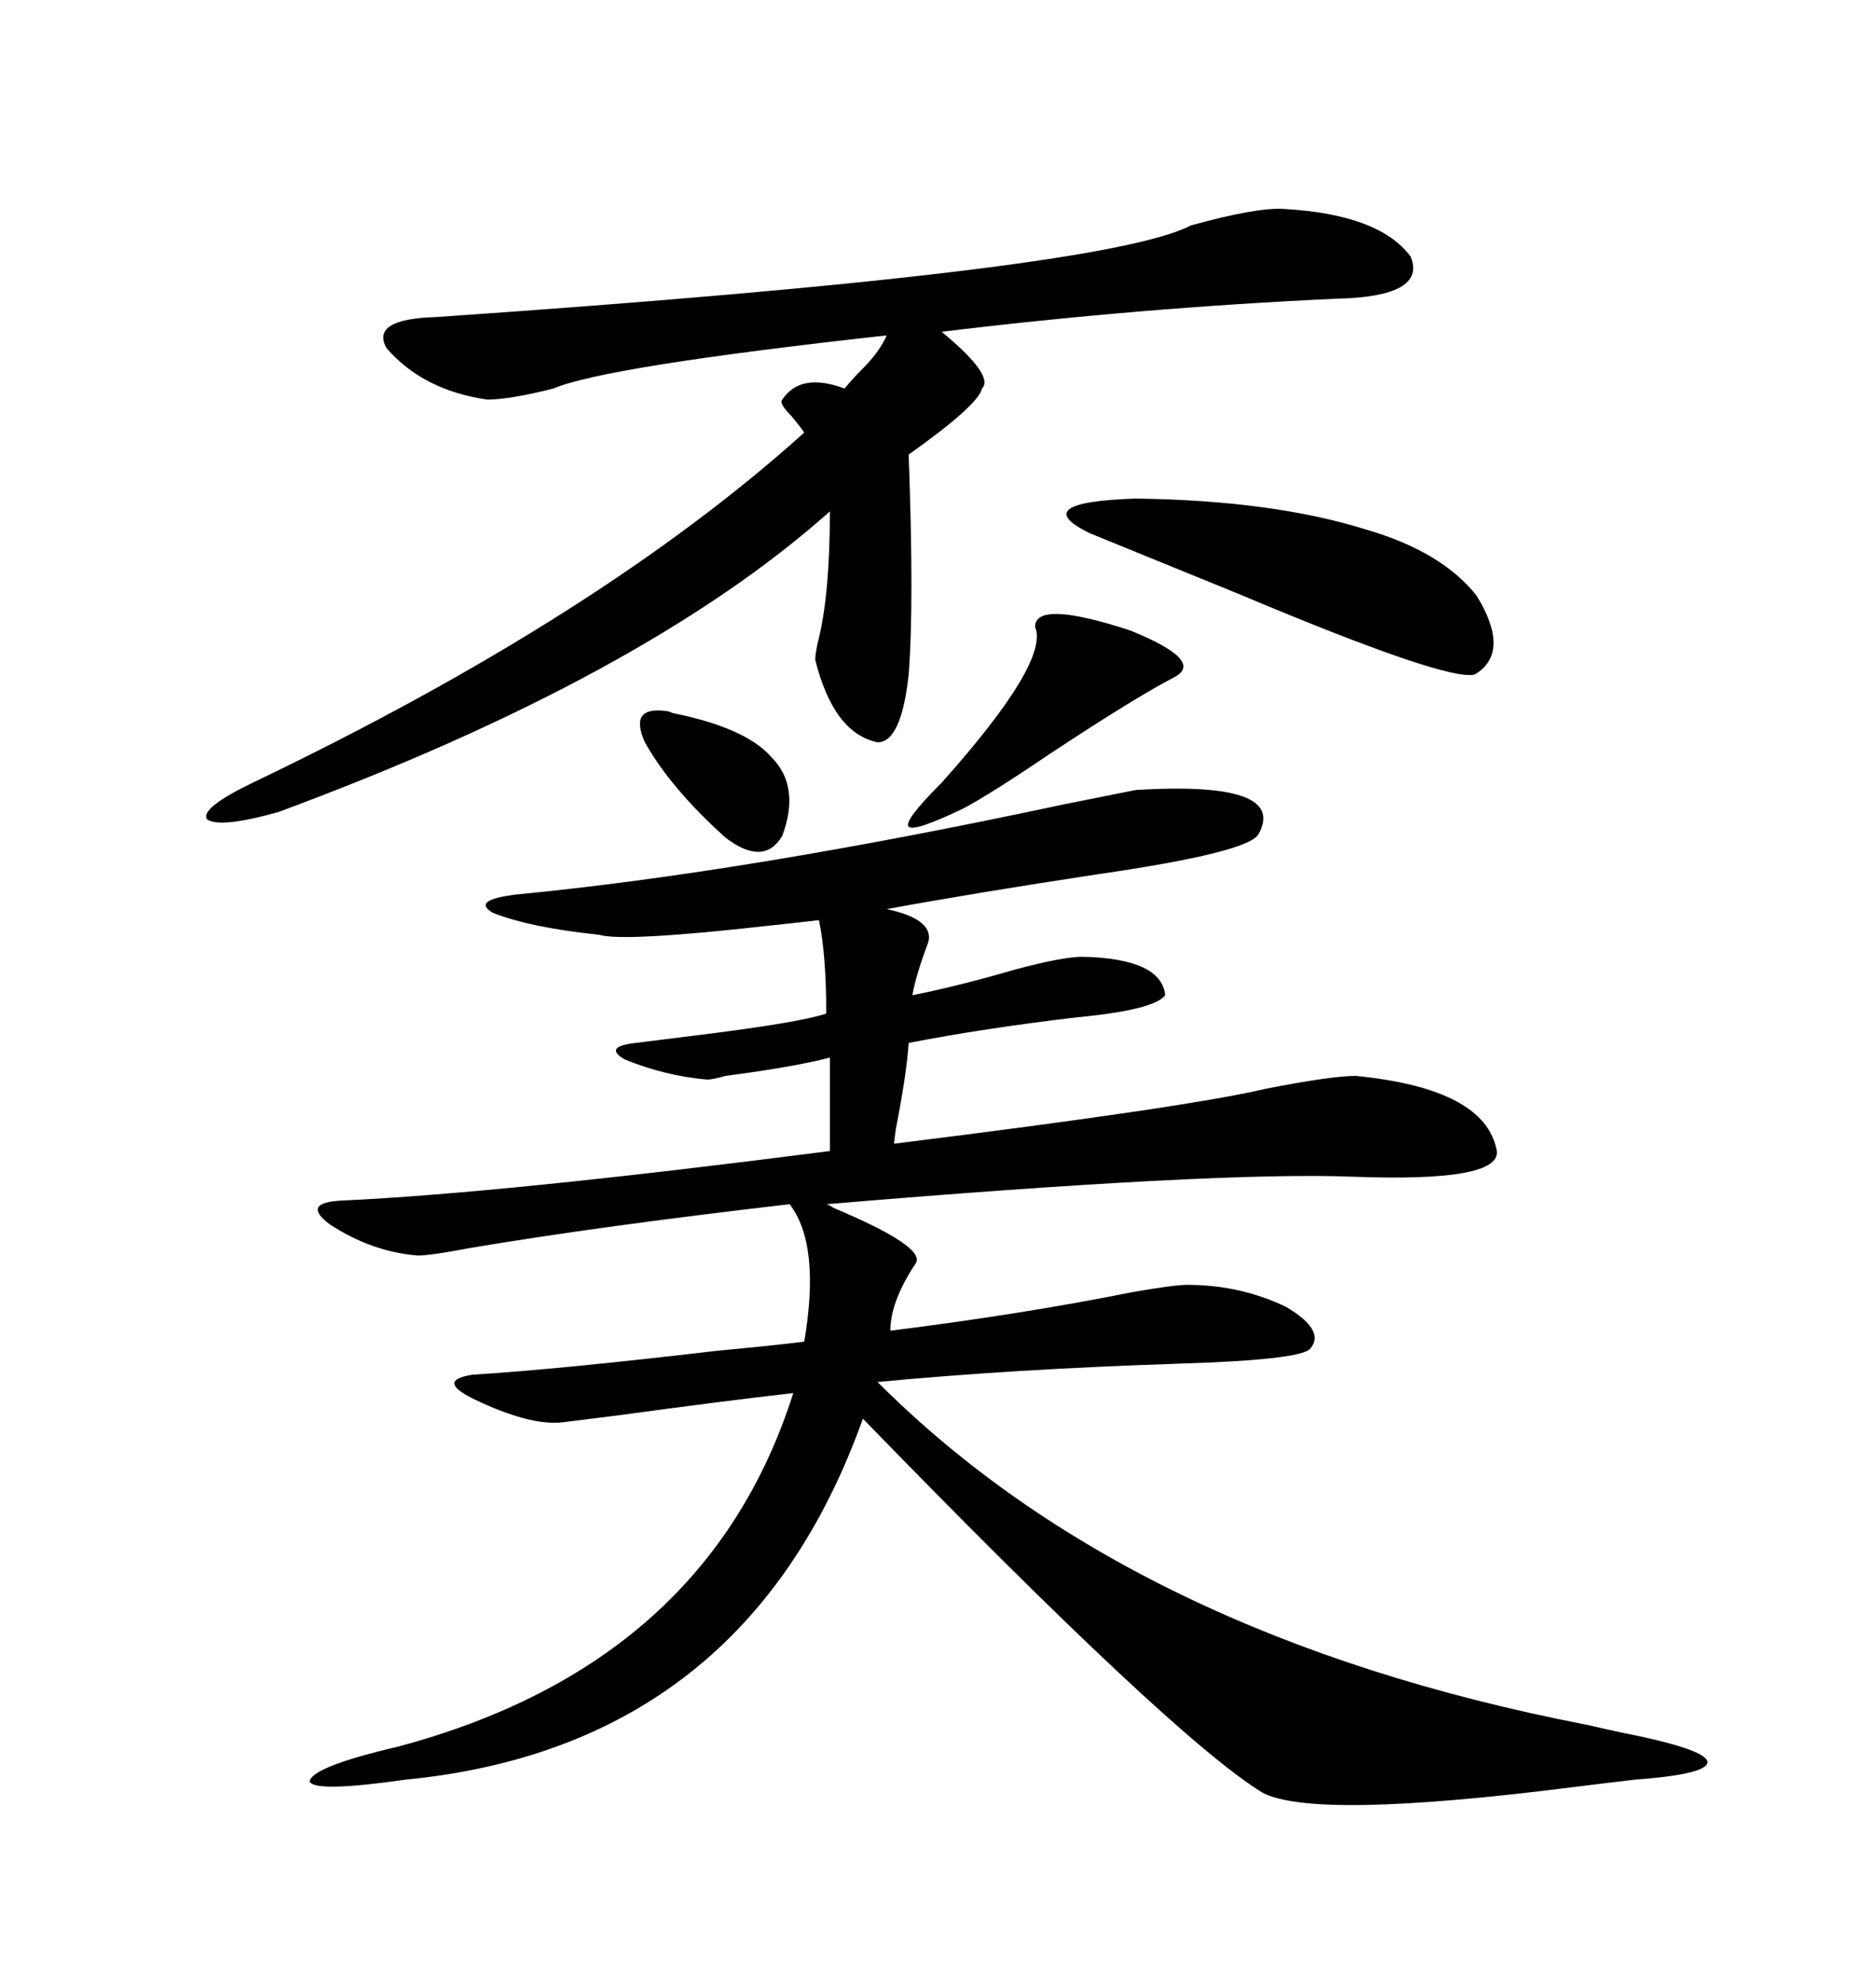 <svg xmlns="http://www.w3.org/2000/svg" xmlns:xlink="http://www.w3.org/1999/xlink" width="300" height="317.285"><path d="M181.64 126.27L181.64 126.27Q205.96 124.80 201.27 133.30L201.27 133.30Q199.80 136.23 175.49 139.75L175.49 139.75Q156.15 142.68 141.80 145.31L141.80 145.31Q150 147.07 148.24 151.17L148.24 151.17Q146.48 155.86 145.90 159.08L145.90 159.08Q153.22 157.62 162.30 154.98L162.30 154.98Q169.92 152.93 173.14 152.93L173.14 152.93Q185.74 153.22 186.33 159.08L186.33 159.08Q184.57 161.43 172.27 162.60L172.27 162.60Q157.32 164.36 145.31 166.70L145.31 166.70Q145.02 171.39 143.26 180.47L143.26 180.47Q142.97 182.52 142.97 182.81L142.97 182.81Q190.14 176.95 202.44 174.02L202.44 174.02Q212.99 171.97 216.80 171.97L216.80 171.97Q237.60 174.02 239.36 183.98L239.36 183.98Q239.94 188.96 216.50 188.09L216.50 188.09Q194.82 187.21 132.13 192.48L132.13 192.48Q132.42 192.48 133.30 193.07L133.30 193.07Q147.95 199.22 146.48 201.86L146.48 201.86Q142.38 208.01 142.38 212.70L142.38 212.70Q163.48 210.06 181.05 206.54L181.05 206.54Q187.79 205.37 189.84 205.37L189.84 205.37Q198.34 205.37 205.66 208.89L205.66 208.89Q212.11 212.70 209.47 215.63L209.47 215.63Q207.71 217.38 188.38 217.97L188.38 217.97Q161.72 218.85 140.33 220.90L140.33 220.90Q181.05 261.62 253.71 275.68L253.71 275.68Q257.52 276.56 258.98 276.86L258.98 276.86Q272.46 279.49 273.05 281.54L273.05 281.54Q273.34 283.59 261.33 284.47L261.33 284.47Q258.69 284.77 251.66 285.64L251.66 285.64Q210.06 290.92 201.86 286.52L201.86 286.52Q187.50 277.73 137.99 226.76L137.99 226.76Q119.24 279.20 64.75 284.47L64.75 284.47Q50.39 286.52 49.51 284.77L49.51 284.77Q49.80 282.42 63.57 279.20L63.57 279.20Q113.09 266.02 126.86 222.66L126.86 222.66Q114.26 224.12 99.32 226.17L99.32 226.17Q92.29 227.05 89.94 227.34L89.94 227.34Q84.67 227.93 75.59 223.54L75.59 223.54Q69.73 220.61 75.59 219.73L75.59 219.73Q89.65 218.85 114.55 215.92L114.55 215.92Q123.93 215.04 128.61 214.45L128.61 214.45Q131.25 198.93 126.27 192.48L126.27 192.48Q95.80 196.00 75 199.51L75 199.51Q68.85 200.68 66.80 200.68L66.80 200.68Q59.47 200.10 52.73 195.70L52.73 195.70Q48.05 192.19 54.79 191.89L54.79 191.89Q80.27 190.72 132.71 183.98L132.71 183.98L132.71 169.04Q127.15 170.51 116.02 171.97L116.02 171.97Q113.96 172.56 113.09 172.56L113.09 172.56Q106.35 171.97 99.90 169.34L99.90 169.34Q96.39 167.29 101.66 166.70L101.66 166.70Q104.00 166.41 111.04 165.53L111.04 165.53Q127.73 163.48 132.13 162.01L132.13 162.01Q132.13 152.64 130.96 147.07L130.96 147.07Q128.61 147.36 123.05 147.95L123.05 147.95Q99.61 150.59 95.80 149.41L95.80 149.41Q84.67 148.24 78.81 145.90L78.81 145.90Q75.29 143.85 82.62 142.97L82.62 142.97Q119.24 139.45 169.92 128.61L169.92 128.61Q180.18 126.56 181.64 126.27ZM205.37 33.40L205.37 33.40Q220.61 34.28 225.59 41.02L225.59 41.02Q228.22 47.46 213.57 47.75L213.57 47.75Q181.93 49.22 150.59 53.03L150.59 53.03Q159.08 60.06 157.03 62.11L157.03 62.11Q156.45 64.75 145.31 72.66L145.31 72.66Q146.19 96.68 145.31 107.81L145.31 107.81Q144.14 118.65 140.33 118.65L140.33 118.65Q133.30 117.19 130.37 105.47L130.37 105.47Q130.37 104.30 130.96 101.95L130.96 101.95Q132.71 94.63 132.71 81.74L132.71 81.74Q103.13 108.11 44.53 129.79L44.53 129.79Q35.16 132.42 33.11 130.96L33.11 130.96Q31.93 129.20 40.43 125.10L40.43 125.10Q96.09 98.44 128.61 69.14L128.61 69.14Q128.03 68.26 126.56 66.50L126.56 66.50Q124.51 64.45 125.10 63.87L125.10 63.87Q128.03 59.47 135.06 62.11L135.06 62.11Q136.23 60.64 137.99 58.89L137.99 58.89Q140.63 56.25 141.80 53.61L141.80 53.61Q96.68 58.59 88.48 62.11L88.48 62.11Q81.45 63.87 77.93 63.87L77.93 63.87Q67.68 62.40 61.82 55.66L61.82 55.66Q59.18 50.98 69.73 50.68L69.73 50.68Q176.37 43.36 190.43 36.04L190.43 36.04Q200.98 33.11 205.37 33.40ZM174.32 85.25L174.32 85.25Q164.06 80.27 181.64 79.69L181.64 79.69Q203.61 79.98 218.55 84.67L218.55 84.67Q230.57 88.18 236.13 95.21L236.13 95.21Q241.70 104.30 235.84 107.81L235.84 107.81Q231.45 108.98 198.05 94.92L198.05 94.92Q182.23 88.48 174.32 85.25ZM165.53 100.20L165.53 100.20Q165.53 95.80 180.76 100.78L180.76 100.78Q193.07 105.76 187.50 108.40L187.50 108.40Q181.35 111.62 168.46 120.12L168.46 120.12Q158.50 126.86 154.10 129.20L154.10 129.20Q146.19 133.01 145.31 132.13L145.31 132.13Q144.43 131.25 150.59 125.10L150.59 125.10Q167.87 105.76 165.53 100.20ZM106.64 113.67L106.64 113.67Q106.93 113.67 107.52 113.96L107.52 113.96Q119.24 116.31 123.34 121.00L123.34 121.00Q128.03 125.68 125.10 133.59L125.10 133.59Q122.17 138.57 116.02 133.89L116.02 133.89Q107.23 125.98 103.13 118.65L103.13 118.65Q100.49 112.79 106.64 113.67Z"/></svg>